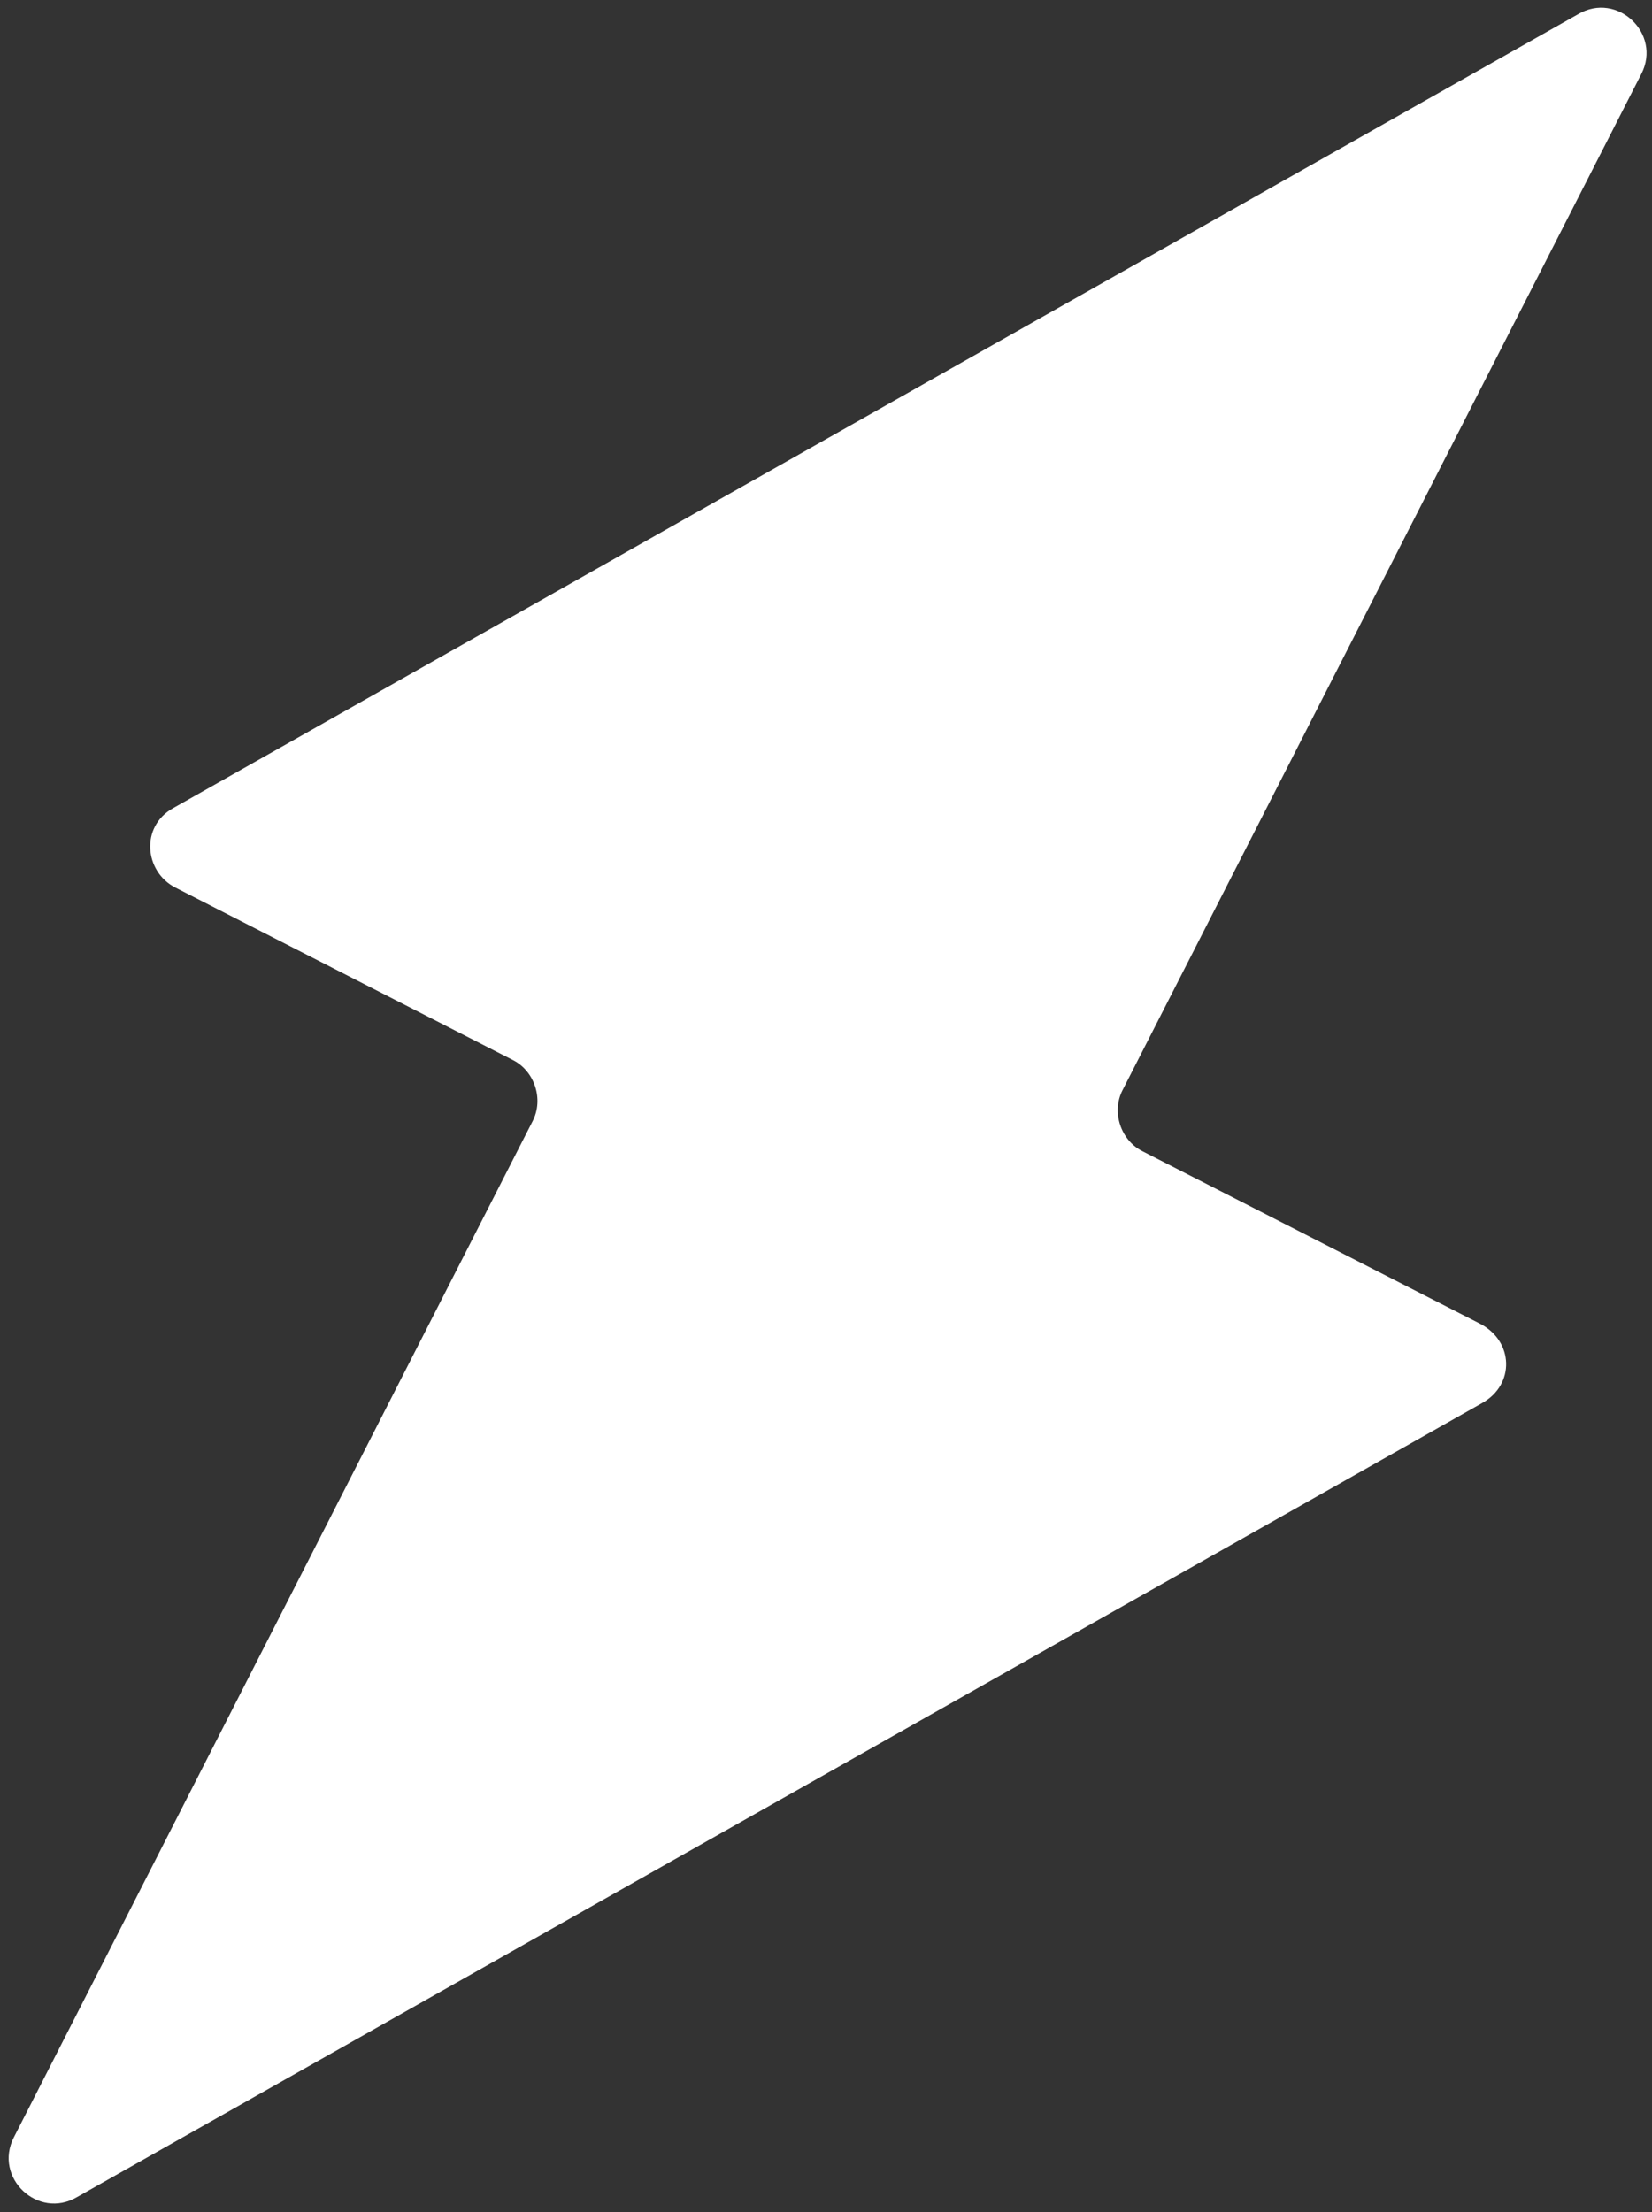 <svg width="130" height="174" viewBox="0 0 130 174" fill="none" xmlns="http://www.w3.org/2000/svg">
<rect x="0" y="0" width="130" height="174" fill="#333333" stroke="none"/>
<path d="M13.802 69.818L40.37 83.387C42.077 84.258 42.792 86.468 41.921 88.174L1.088 168.122C-0.53 171.291 2.991 174.626 6.067 172.816L116.643 110.356C119.225 108.91 119.132 105.481 116.451 104.112L89.883 90.543C88.177 89.671 87.461 87.462 88.333 85.756L129.165 5.808C130.783 2.639 127.262 -0.696 124.187 1.114L13.611 63.574C11.028 65.02 11.365 68.573 13.802 69.818Z" fill="white"/>
</svg>
